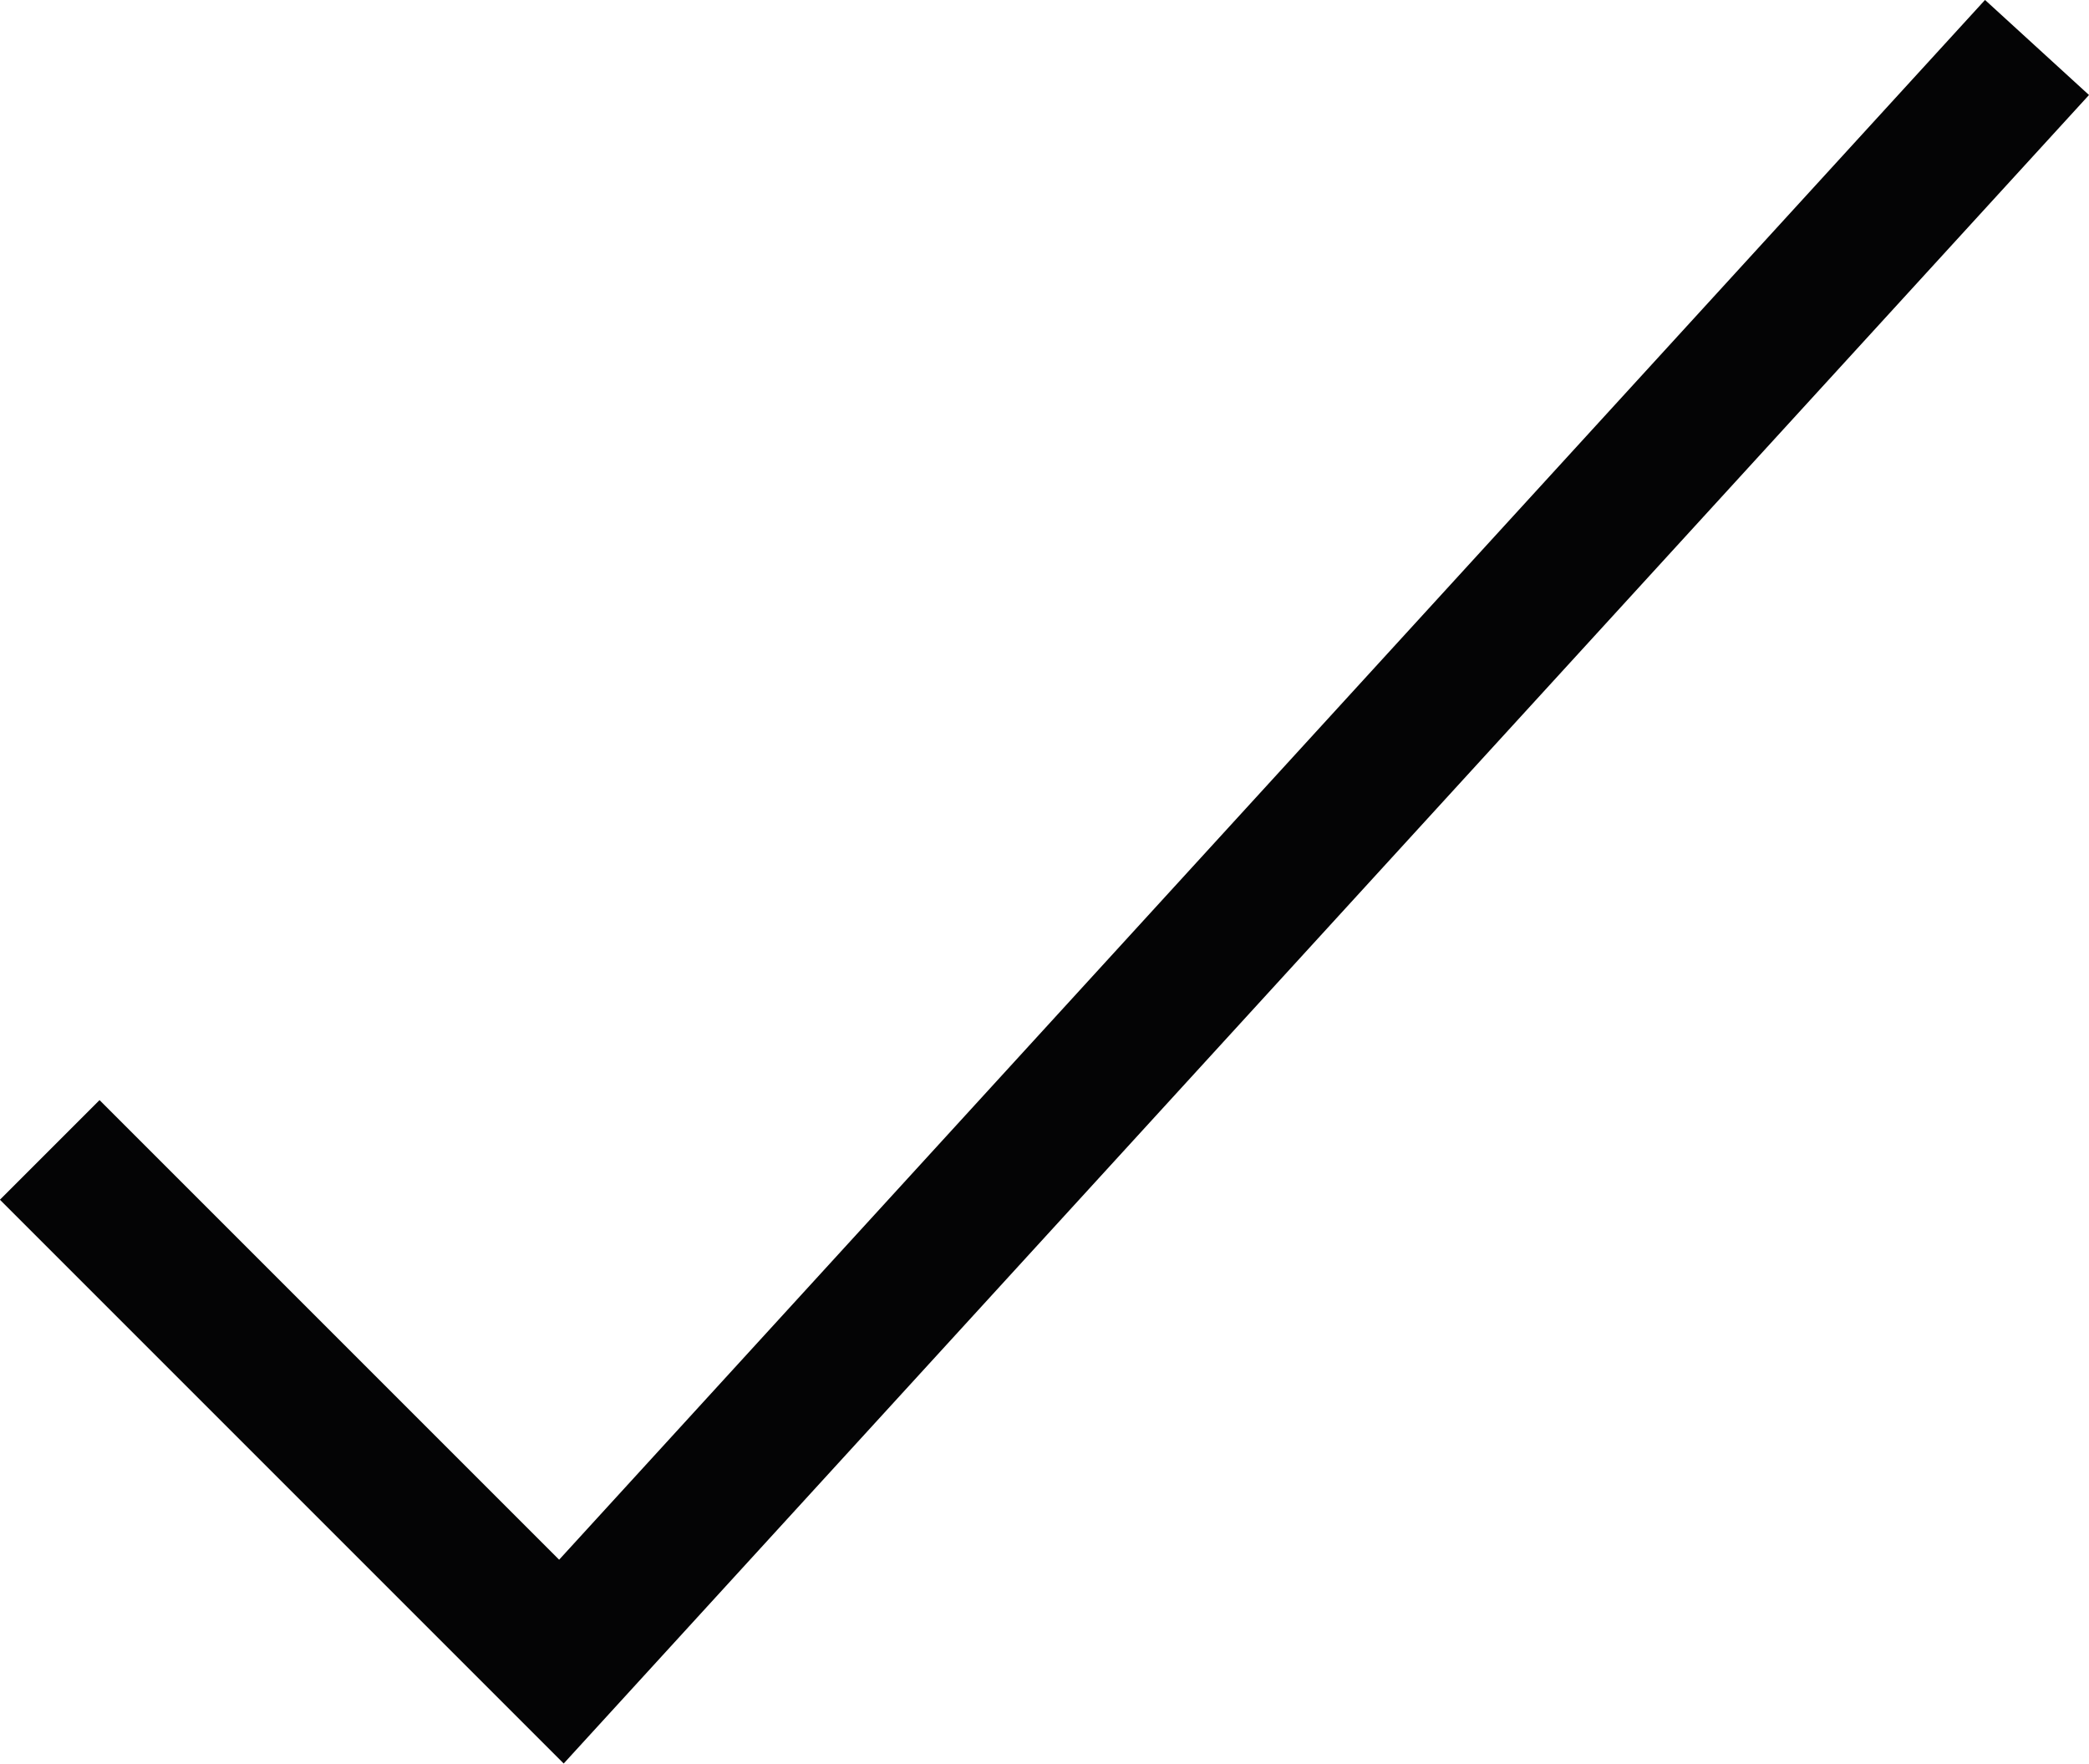 <svg viewBox="0 0 14.828 12.518" height="12.518" width="14.828" xmlns="http://www.w3.org/2000/svg">
  <path stroke-width="1" stroke="#040405" fill="none" transform="translate(0 11.945)" d="M14.459-11.608,3.985-.151.353-3.783" data-name="Path 61" id="Path_61"></path>
</svg>
